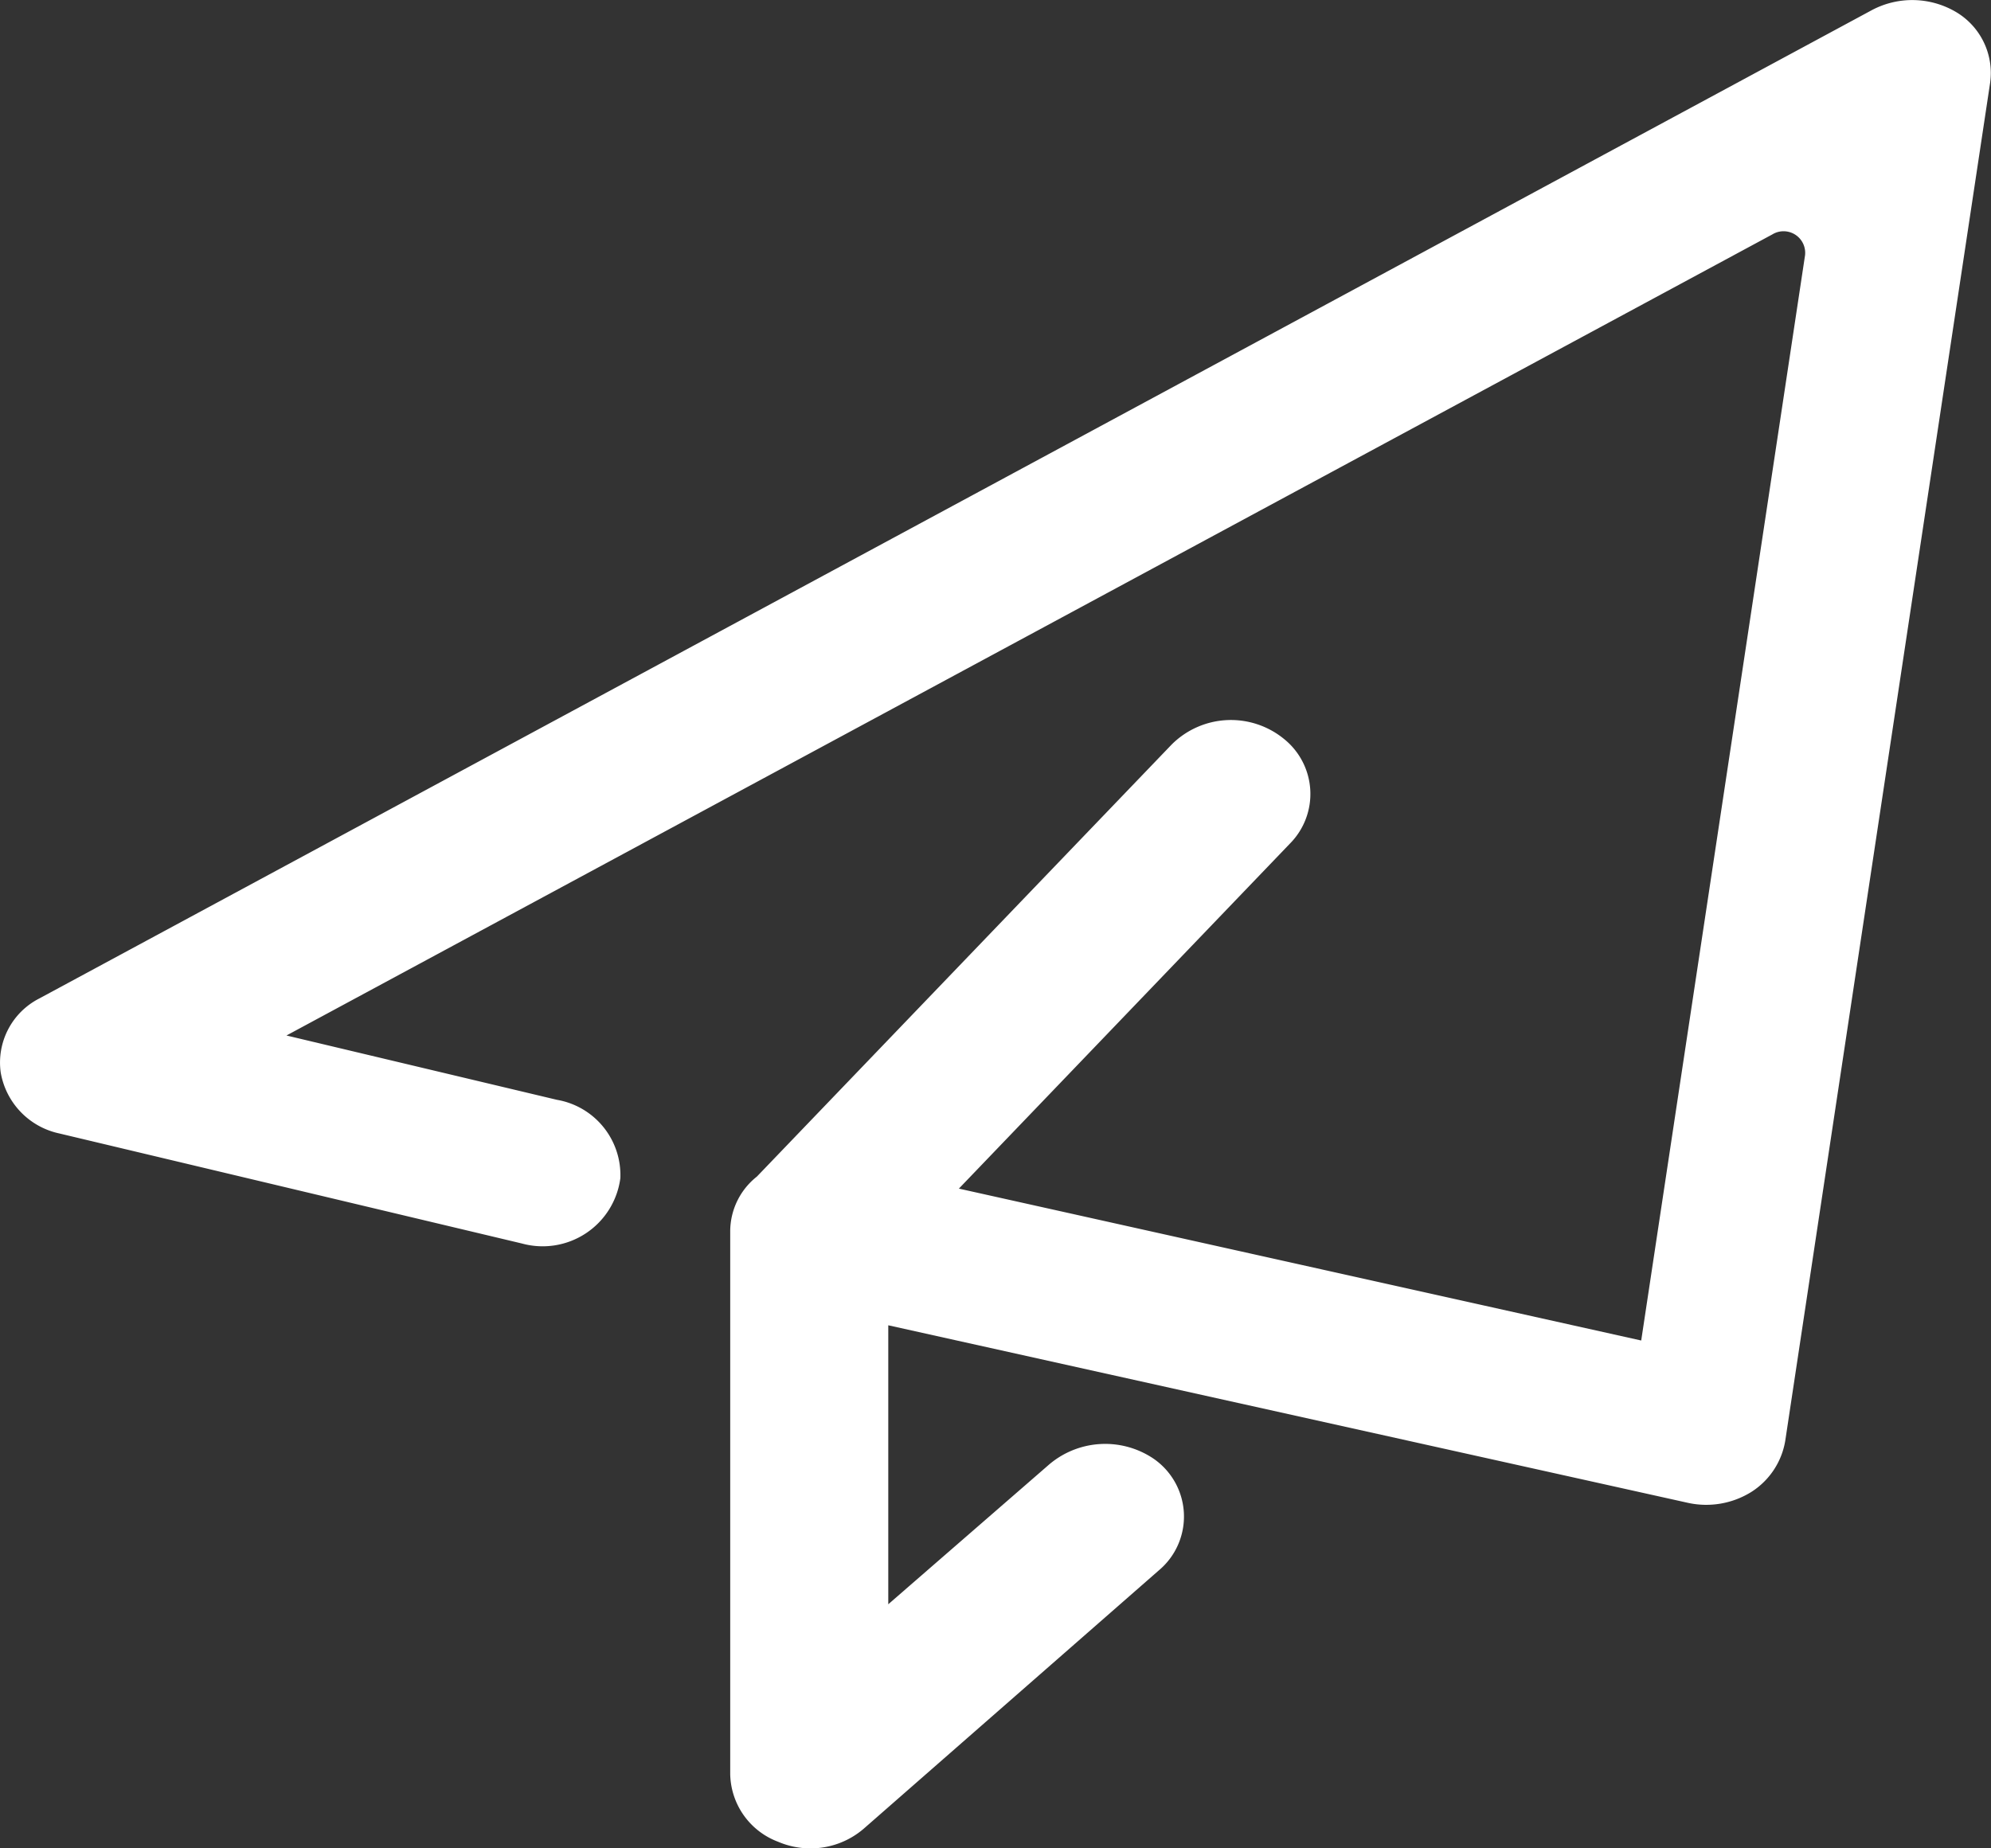 <svg xmlns="http://www.w3.org/2000/svg" width="53.357" height="49.547" viewBox="0 0 53.357 49.547">
  <rect x="0" y="0" width="53.357" height="49.547" fill="#333333" stroke="none"/>
  <path id="发送" d="M21.76,49.576a2.2,2.2,0,0,1-.849-.177,1.978,1.978,0,0,1-1.285-1.809V33.045a1.874,1.874,0,0,1,.814-1.55,2.333,2.333,0,0,1,1.823-.382l21.777,4.849L48.431,6.869a.579.579,0,0,0-.878-.556L7.734,27.786l7.248,1.724a2.048,2.048,0,0,1,1.7,2.1,2.1,2.1,0,0,1-2.637,1.752L1.647,30.412A2.024,2.024,0,0,1,.076,28.777a1.929,1.929,0,0,1,1.037-1.985L50.222.3A2.308,2.308,0,0,1,52.48.353a1.9,1.9,0,0,1,.91,1.9L47.9,38.651a2.017,2.017,0,0,1-.913,1.373,2.286,2.286,0,0,1-1.692.29l-21.433-4.76v7.478l4.268-3.709a2.319,2.319,0,0,1,2.824-.205,1.883,1.883,0,0,1,.156,3.008l-7.907,6.923a2.184,2.184,0,0,1-1.444.527Zm0-14.546a2.3,2.3,0,0,1-1.412-.5,1.89,1.89,0,0,1-.156-2.807L31.458,19.985a2.247,2.247,0,0,1,3.008-.149,1.89,1.89,0,0,1,.159,2.807L23.36,34.386a2.272,2.272,0,0,1-1.6.644Z" transform="translate(-0.057 -0.029)" fill="#fff"/>
</svg>
